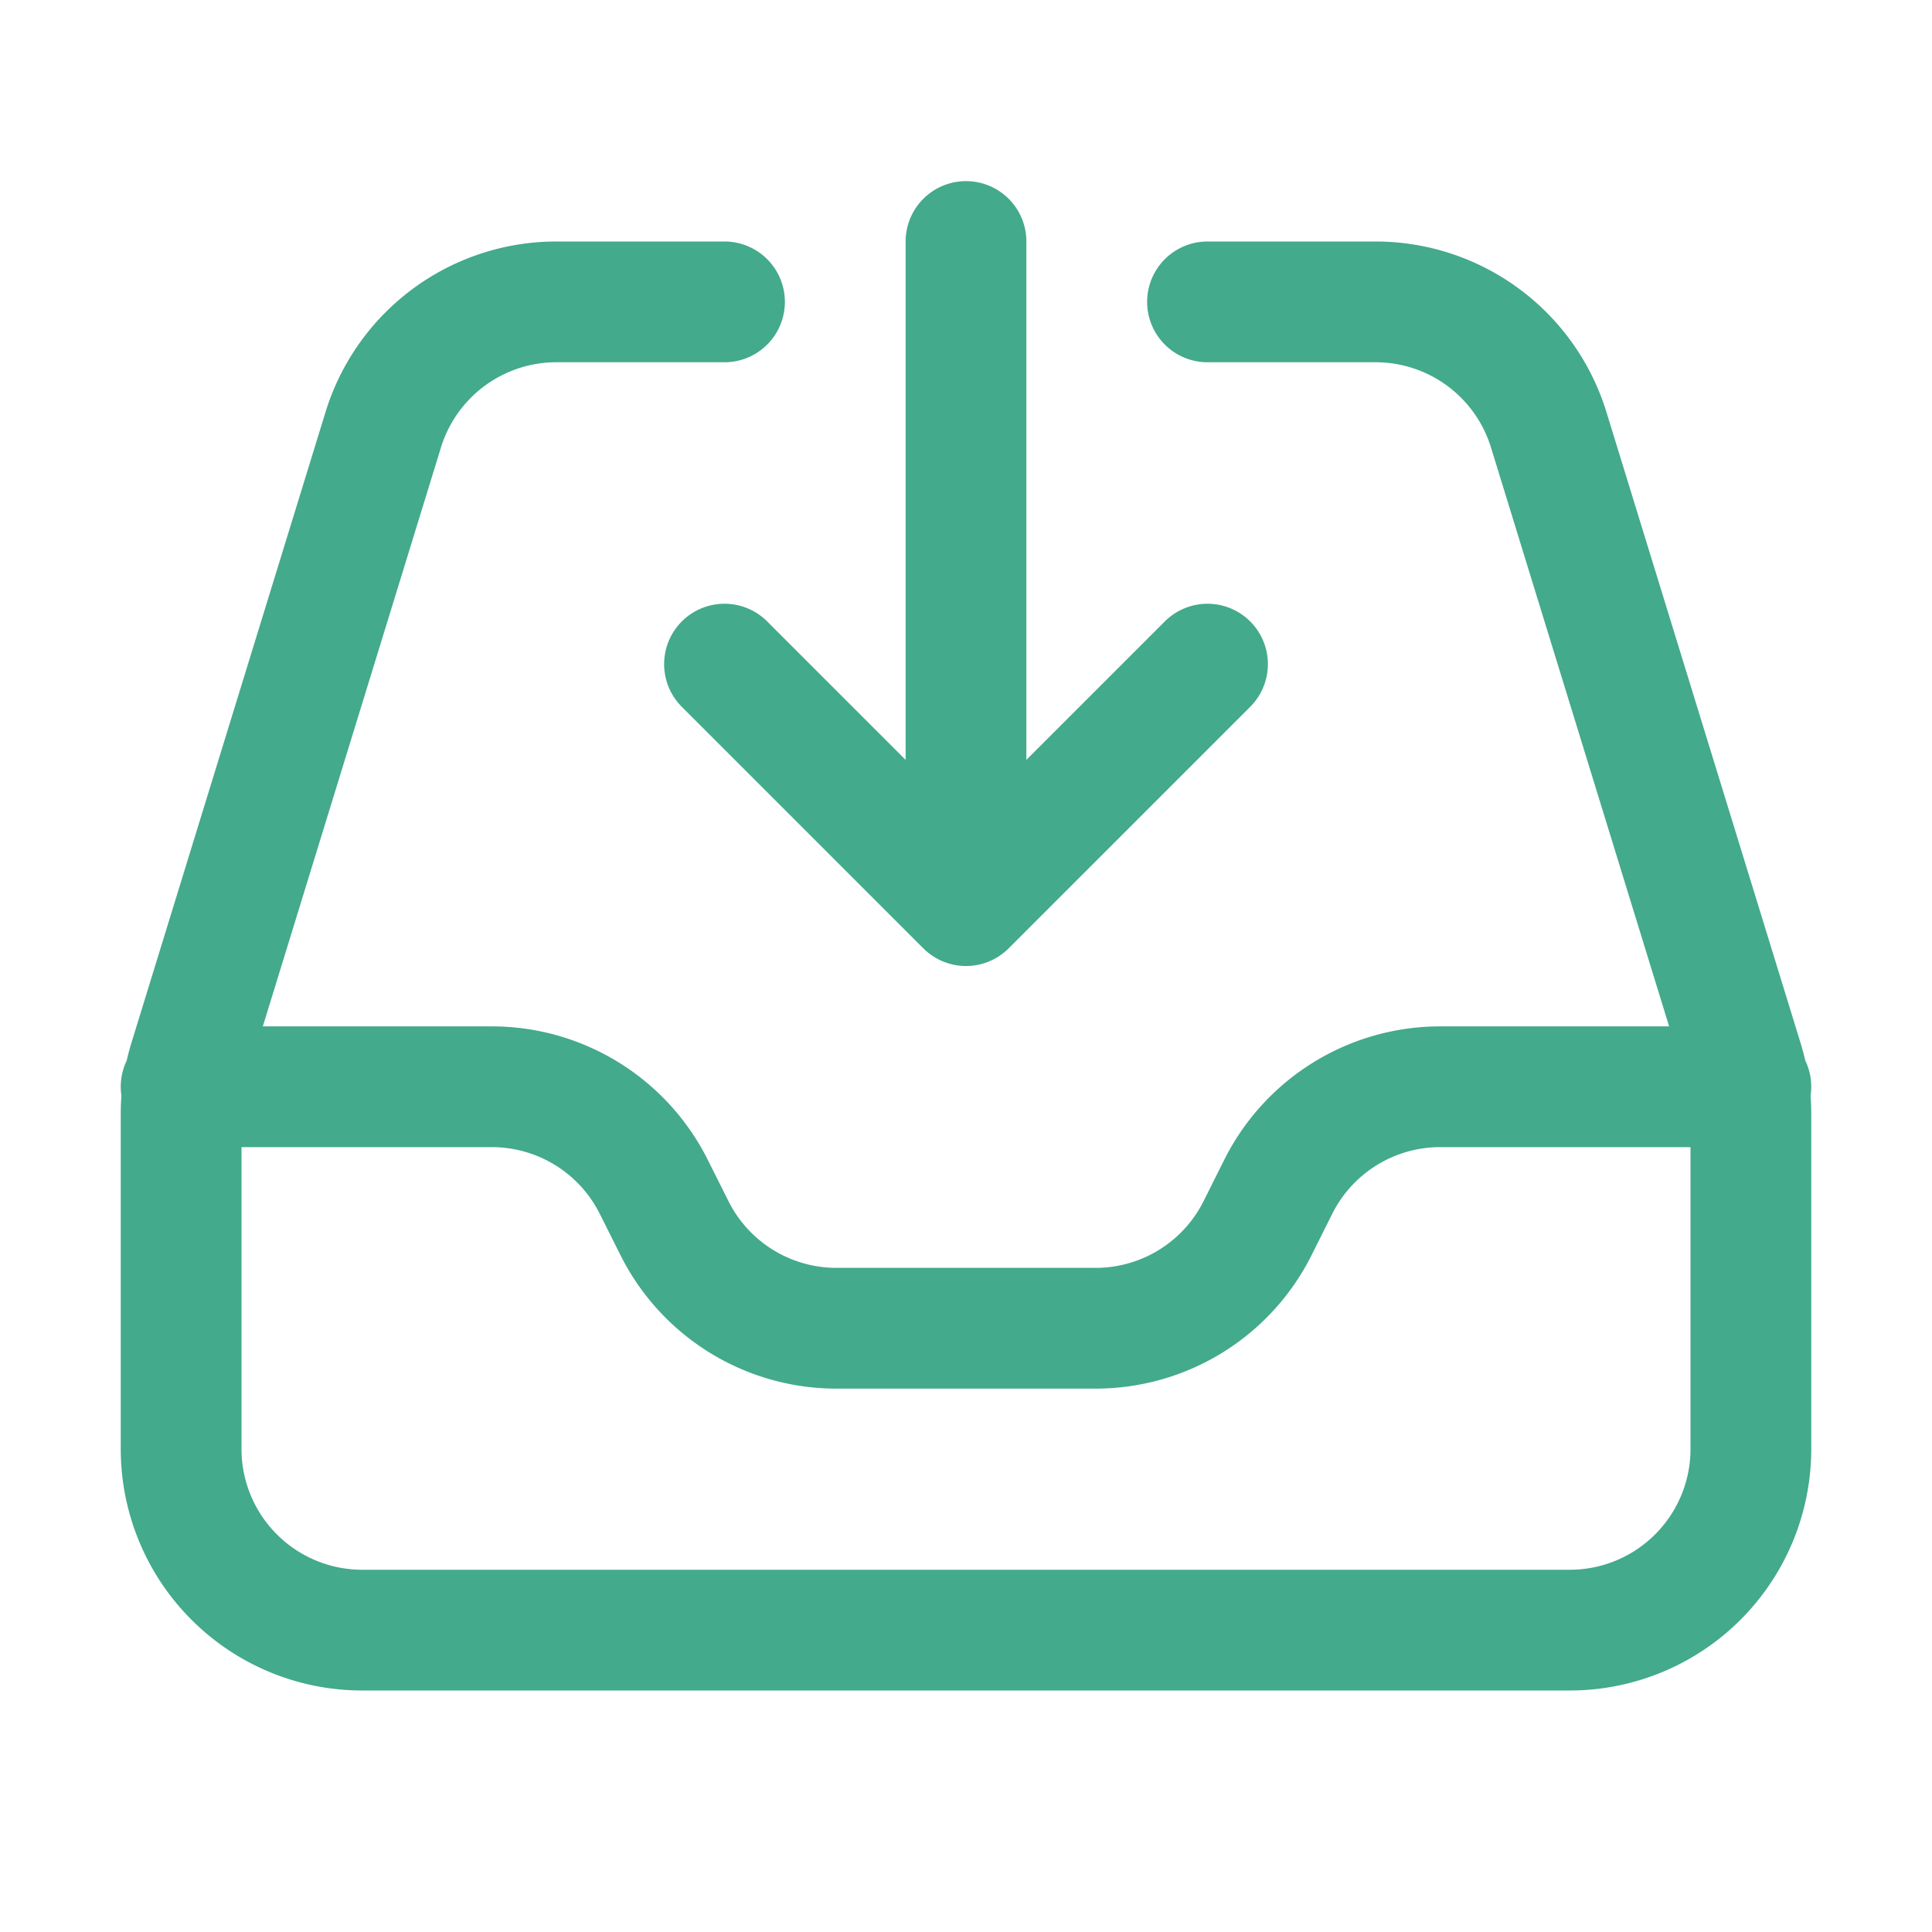<svg xmlns="http://www.w3.org/2000/svg" viewBox="0 0 40 40" fill="none">
  <path stroke="#43aa8b" stroke-linecap="round" stroke-linejoin="round" stroke-width="2.5" d="M15 6.25h-3.48a3.75 3.75 0 00-3.585 2.647l-4.02 13.064a3.75 3.75 0 00-.165 1.103V30a3.75 3.75 0 003.75 3.75h25A3.75 3.75 0 0036.25 30v-6.936a3.75 3.75 0 00-.166-1.103l-4.02-13.064A3.75 3.75 0 0028.48 6.25H25M3.75 22.5h6.432a3.75 3.75 0 013.354 2.073l.428.854a3.75 3.75 0 003.354 2.073h5.364a3.75 3.75 0 003.355-2.073l.427-.854a3.75 3.75 0 013.354-2.073h6.432M20 5v13.75m0 0l-5-5m5 5l5-5"/>
</svg>